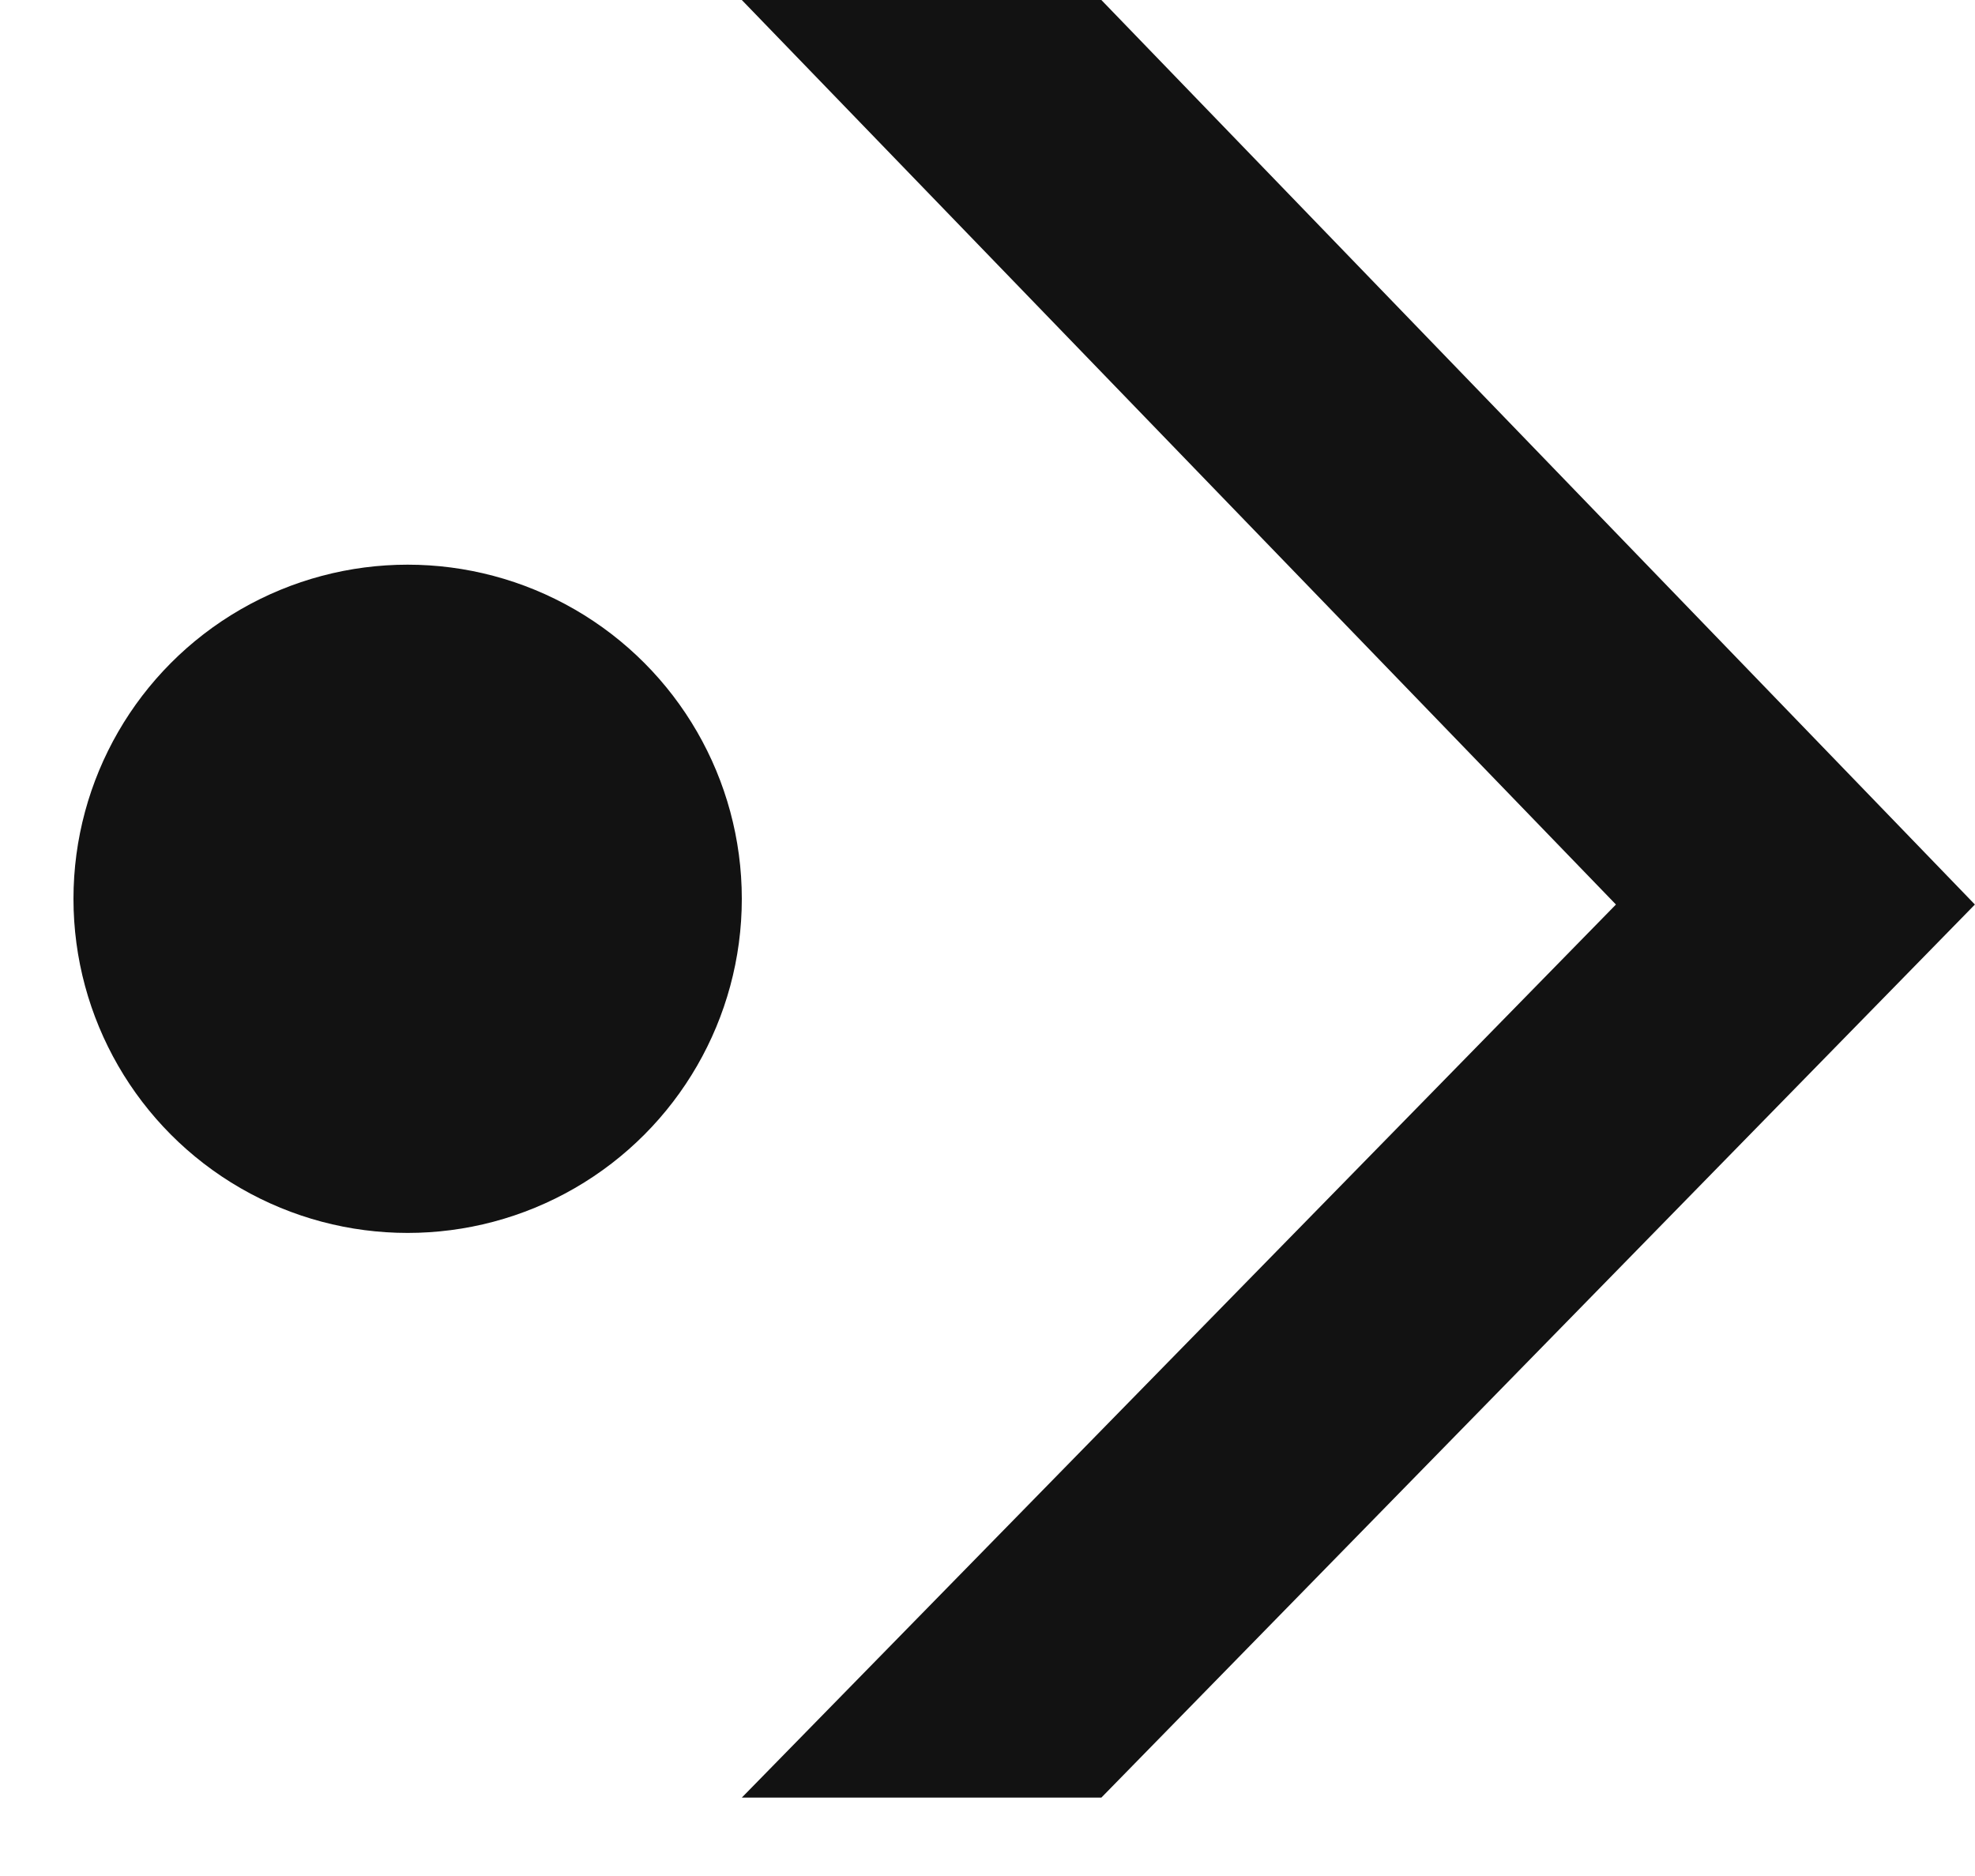 <svg width="20" height="19" viewBox="0 0 20 19" fill="none" xmlns="http://www.w3.org/2000/svg">
<circle cx="4.128" cy="9.103" r="3.384" fill="#121212"/>
<path d="M7.512 0H11.153L19.999 9.161L11.153 18.206H7.512L16.364 9.161L7.512 0Z" fill="#121212"/>
</svg>
